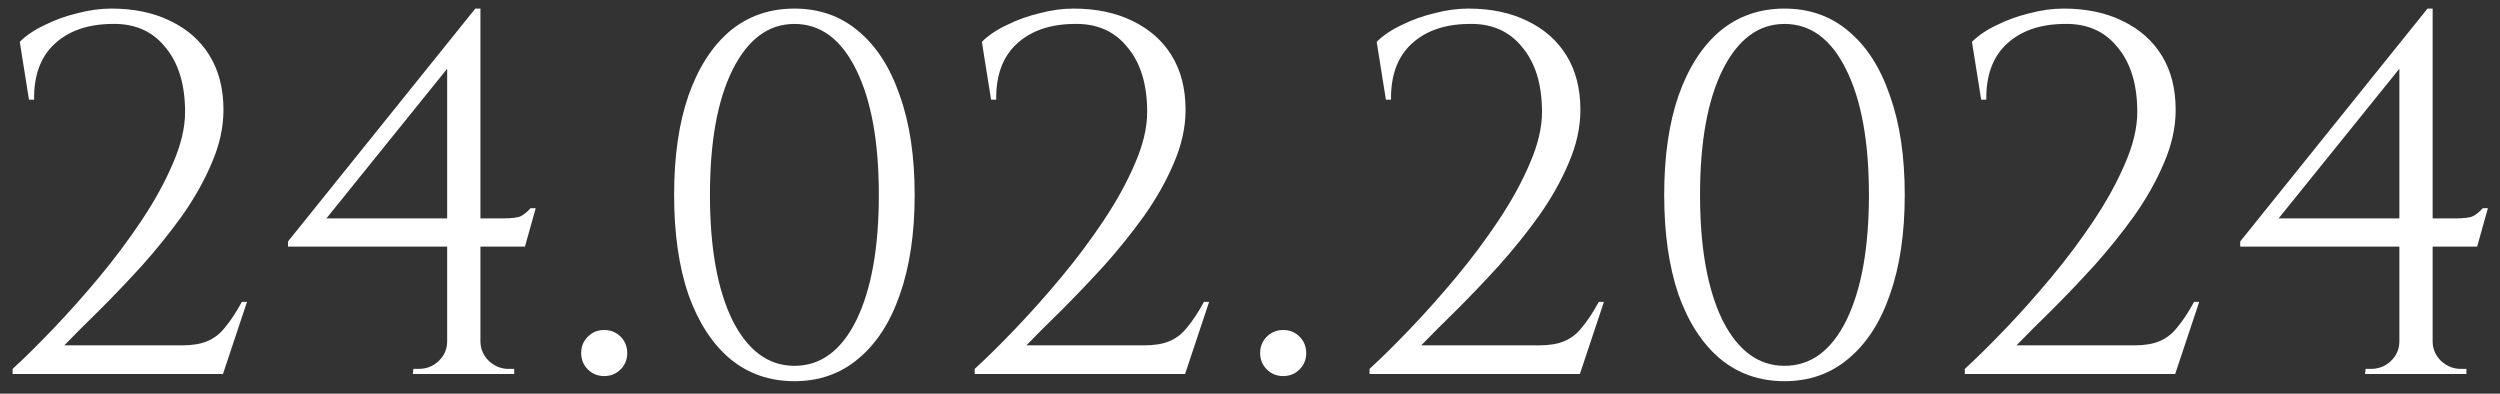 <?xml version="1.0" encoding="UTF-8"?> <svg xmlns="http://www.w3.org/2000/svg" width="127" height="20" viewBox="0 0 127 20" fill="none"><rect x="0" y="0" width="127" height="20" fill="#333333" stroke="none"/> <path d="M1.472 5.064L1.004 2.126C1.333 1.797 1.758 1.511 2.278 1.268C2.798 1.008 3.353 0.809 3.942 0.67C4.531 0.514 5.103 0.436 5.658 0.436C6.802 0.436 7.799 0.644 8.648 1.06C9.515 1.476 10.182 2.065 10.65 2.828C11.118 3.591 11.352 4.509 11.352 5.584C11.352 6.468 11.153 7.369 10.754 8.288C10.373 9.189 9.87 10.082 9.246 10.966C8.622 11.833 7.946 12.673 7.218 13.488C6.49 14.285 5.779 15.031 5.086 15.724C4.393 16.4 3.786 17.007 3.266 17.544H9.246C9.766 17.544 10.191 17.475 10.52 17.336C10.867 17.197 11.17 16.963 11.43 16.634C11.707 16.305 11.993 15.871 12.288 15.334H12.548L11.326 19H0.64V18.74C1.247 18.185 1.931 17.509 2.694 16.712C3.474 15.897 4.254 15.022 5.034 14.086C5.814 13.15 6.533 12.188 7.192 11.2C7.851 10.212 8.379 9.25 8.778 8.314C9.194 7.361 9.402 6.485 9.402 5.688C9.402 4.284 9.064 3.183 8.388 2.386C7.729 1.571 6.819 1.181 5.658 1.216C4.445 1.233 3.483 1.571 2.772 2.23C2.061 2.889 1.715 3.833 1.732 5.064H1.472ZM22.716 3.036L24.146 0.436H24.406V18.974H22.716V3.036ZM24.146 0.436L24.406 1.398L16.58 11.096H25.524C26.009 11.096 26.33 11.053 26.486 10.966C26.642 10.879 26.798 10.749 26.954 10.576H27.214L26.668 12.526H14.63V12.266L24.146 0.436ZM24.406 17.336C24.406 17.717 24.545 18.047 24.822 18.324C25.117 18.601 25.455 18.74 25.836 18.74H26.122V19H20.974L21 18.74H21.26C21.659 18.74 21.997 18.61 22.274 18.35C22.569 18.073 22.716 17.735 22.716 17.336H24.406ZM30.694 19.104C30.365 19.104 30.088 18.991 29.862 18.766C29.637 18.541 29.524 18.263 29.524 17.934C29.524 17.605 29.637 17.327 29.862 17.102C30.088 16.877 30.365 16.764 30.694 16.764C31.024 16.764 31.301 16.877 31.526 17.102C31.752 17.327 31.864 17.605 31.864 17.934C31.864 18.263 31.752 18.541 31.526 18.766C31.301 18.991 31.024 19.104 30.694 19.104ZM40.355 0.436C41.62 0.436 42.703 0.817 43.605 1.58C44.523 2.343 45.225 3.435 45.711 4.856C46.213 6.26 46.465 7.941 46.465 9.9C46.465 11.859 46.213 13.549 45.711 14.97C45.225 16.374 44.523 17.457 43.605 18.22C42.703 18.983 41.62 19.364 40.355 19.364C39.089 19.364 37.997 18.983 37.079 18.22C36.177 17.457 35.475 16.374 34.973 14.97C34.487 13.549 34.245 11.859 34.245 9.9C34.245 7.941 34.487 6.26 34.973 4.856C35.475 3.435 36.177 2.343 37.079 1.58C37.997 0.817 39.089 0.436 40.355 0.436ZM40.355 1.216C39.037 1.216 37.989 1.996 37.209 3.556C36.446 5.099 36.065 7.213 36.065 9.9C36.065 12.587 36.446 14.71 37.209 16.27C37.989 17.813 39.037 18.584 40.355 18.584C41.689 18.584 42.738 17.813 43.501 16.27C44.263 14.71 44.645 12.587 44.645 9.9C44.645 7.213 44.263 5.099 43.501 3.556C42.738 1.996 41.689 1.216 40.355 1.216ZM50.347 5.064L49.879 2.126C50.208 1.797 50.633 1.511 51.153 1.268C51.673 1.008 52.227 0.809 52.817 0.67C53.406 0.514 53.978 0.436 54.533 0.436C55.677 0.436 56.673 0.644 57.523 1.06C58.389 1.476 59.057 2.065 59.525 2.828C59.993 3.591 60.227 4.509 60.227 5.584C60.227 6.468 60.028 7.369 59.629 8.288C59.248 9.189 58.745 10.082 58.121 10.966C57.497 11.833 56.821 12.673 56.093 13.488C55.365 14.285 54.654 15.031 53.961 15.724C53.267 16.4 52.661 17.007 52.141 17.544H58.121C58.641 17.544 59.066 17.475 59.395 17.336C59.742 17.197 60.045 16.963 60.305 16.634C60.582 16.305 60.868 15.871 61.163 15.334H61.423L60.201 19H49.515V18.74C50.121 18.185 50.806 17.509 51.569 16.712C52.349 15.897 53.129 15.022 53.909 14.086C54.689 13.15 55.408 12.188 56.067 11.2C56.725 10.212 57.254 9.25 57.653 8.314C58.069 7.361 58.277 6.485 58.277 5.688C58.277 4.284 57.939 3.183 57.263 2.386C56.604 1.571 55.694 1.181 54.533 1.216C53.319 1.233 52.358 1.571 51.647 2.23C50.936 2.889 50.59 3.833 50.607 5.064H50.347ZM65.186 19.104C64.857 19.104 64.579 18.991 64.354 18.766C64.129 18.541 64.016 18.263 64.016 17.934C64.016 17.605 64.129 17.327 64.354 17.102C64.579 16.877 64.857 16.764 65.186 16.764C65.515 16.764 65.793 16.877 66.018 17.102C66.243 17.327 66.356 17.605 66.356 17.934C66.356 18.263 66.243 18.541 66.018 18.766C65.793 18.991 65.515 19.104 65.186 19.104ZM70.404 5.064L69.936 2.126C70.266 1.797 70.69 1.511 71.21 1.268C71.73 1.008 72.285 0.809 72.874 0.67C73.464 0.514 74.036 0.436 74.59 0.436C75.734 0.436 76.731 0.644 77.58 1.06C78.447 1.476 79.114 2.065 79.582 2.828C80.05 3.591 80.284 4.509 80.284 5.584C80.284 6.468 80.085 7.369 79.686 8.288C79.305 9.189 78.802 10.082 78.178 10.966C77.554 11.833 76.878 12.673 76.15 13.488C75.422 14.285 74.712 15.031 74.018 15.724C73.325 16.4 72.718 17.007 72.198 17.544H78.178C78.698 17.544 79.123 17.475 79.452 17.336C79.799 17.197 80.102 16.963 80.362 16.634C80.64 16.305 80.926 15.871 81.22 15.334H81.48L80.258 19H69.572V18.74C70.179 18.185 70.864 17.509 71.626 16.712C72.406 15.897 73.186 15.022 73.966 14.086C74.746 13.15 75.466 12.188 76.124 11.2C76.783 10.212 77.312 9.25 77.71 8.314C78.126 7.361 78.334 6.485 78.334 5.688C78.334 4.284 77.996 3.183 77.32 2.386C76.662 1.571 75.752 1.181 74.59 1.216C73.377 1.233 72.415 1.571 71.704 2.23C70.994 2.889 70.647 3.833 70.664 5.064H70.404ZM90.651 0.436C91.917 0.436 93 0.817 93.901 1.58C94.82 2.343 95.522 3.435 96.007 4.856C96.51 6.26 96.761 7.941 96.761 9.9C96.761 11.859 96.51 13.549 96.007 14.97C95.522 16.374 94.82 17.457 93.901 18.22C93 18.983 91.917 19.364 90.651 19.364C89.386 19.364 88.294 18.983 87.376 18.22C86.474 17.457 85.772 16.374 85.269 14.97C84.784 13.549 84.541 11.859 84.541 9.9C84.541 7.941 84.784 6.26 85.269 4.856C85.772 3.435 86.474 2.343 87.376 1.58C88.294 0.817 89.386 0.436 90.651 0.436ZM90.651 1.216C89.334 1.216 88.285 1.996 87.505 3.556C86.743 5.099 86.362 7.213 86.362 9.9C86.362 12.587 86.743 14.71 87.505 16.27C88.285 17.813 89.334 18.584 90.651 18.584C91.986 18.584 93.035 17.813 93.797 16.27C94.56 14.71 94.942 12.587 94.942 9.9C94.942 7.213 94.56 5.099 93.797 3.556C93.035 1.996 91.986 1.216 90.651 1.216ZM100.644 5.064L100.176 2.126C100.505 1.797 100.93 1.511 101.45 1.268C101.97 1.008 102.524 0.809 103.114 0.67C103.703 0.514 104.275 0.436 104.83 0.436C105.974 0.436 106.97 0.644 107.82 1.06C108.686 1.476 109.354 2.065 109.822 2.828C110.29 3.591 110.524 4.509 110.524 5.584C110.524 6.468 110.324 7.369 109.926 8.288C109.544 9.189 109.042 10.082 108.418 10.966C107.794 11.833 107.118 12.673 106.39 13.488C105.662 14.285 104.951 15.031 104.258 15.724C103.564 16.4 102.958 17.007 102.438 17.544H108.418C108.938 17.544 109.362 17.475 109.692 17.336C110.038 17.197 110.342 16.963 110.602 16.634C110.879 16.305 111.165 15.871 111.46 15.334H111.72L110.498 19H99.812V18.74C100.418 18.185 101.103 17.509 101.866 16.712C102.646 15.897 103.426 15.022 104.206 14.086C104.986 13.15 105.705 12.188 106.364 11.2C107.022 10.212 107.551 9.25 107.95 8.314C108.366 7.361 108.574 6.485 108.574 5.688C108.574 4.284 108.236 3.183 107.56 2.386C106.901 1.571 105.991 1.181 104.83 1.216C103.616 1.233 102.654 1.571 101.944 2.23C101.233 2.889 100.886 3.833 100.904 5.064H100.644ZM121.888 3.036L123.318 0.436H123.578V18.974H121.888V3.036ZM123.318 0.436L123.578 1.398L115.752 11.096H124.696C125.181 11.096 125.502 11.053 125.658 10.966C125.814 10.879 125.97 10.749 126.126 10.576H126.386L125.84 12.526H113.802V12.266L123.318 0.436ZM123.578 17.336C123.578 17.717 123.717 18.047 123.994 18.324C124.289 18.601 124.627 18.74 125.008 18.74H125.294V19H120.146L120.172 18.74H120.432C120.831 18.74 121.169 18.61 121.446 18.35C121.741 18.073 121.888 17.735 121.888 17.336H123.578Z" fill="white"></path> </svg> 